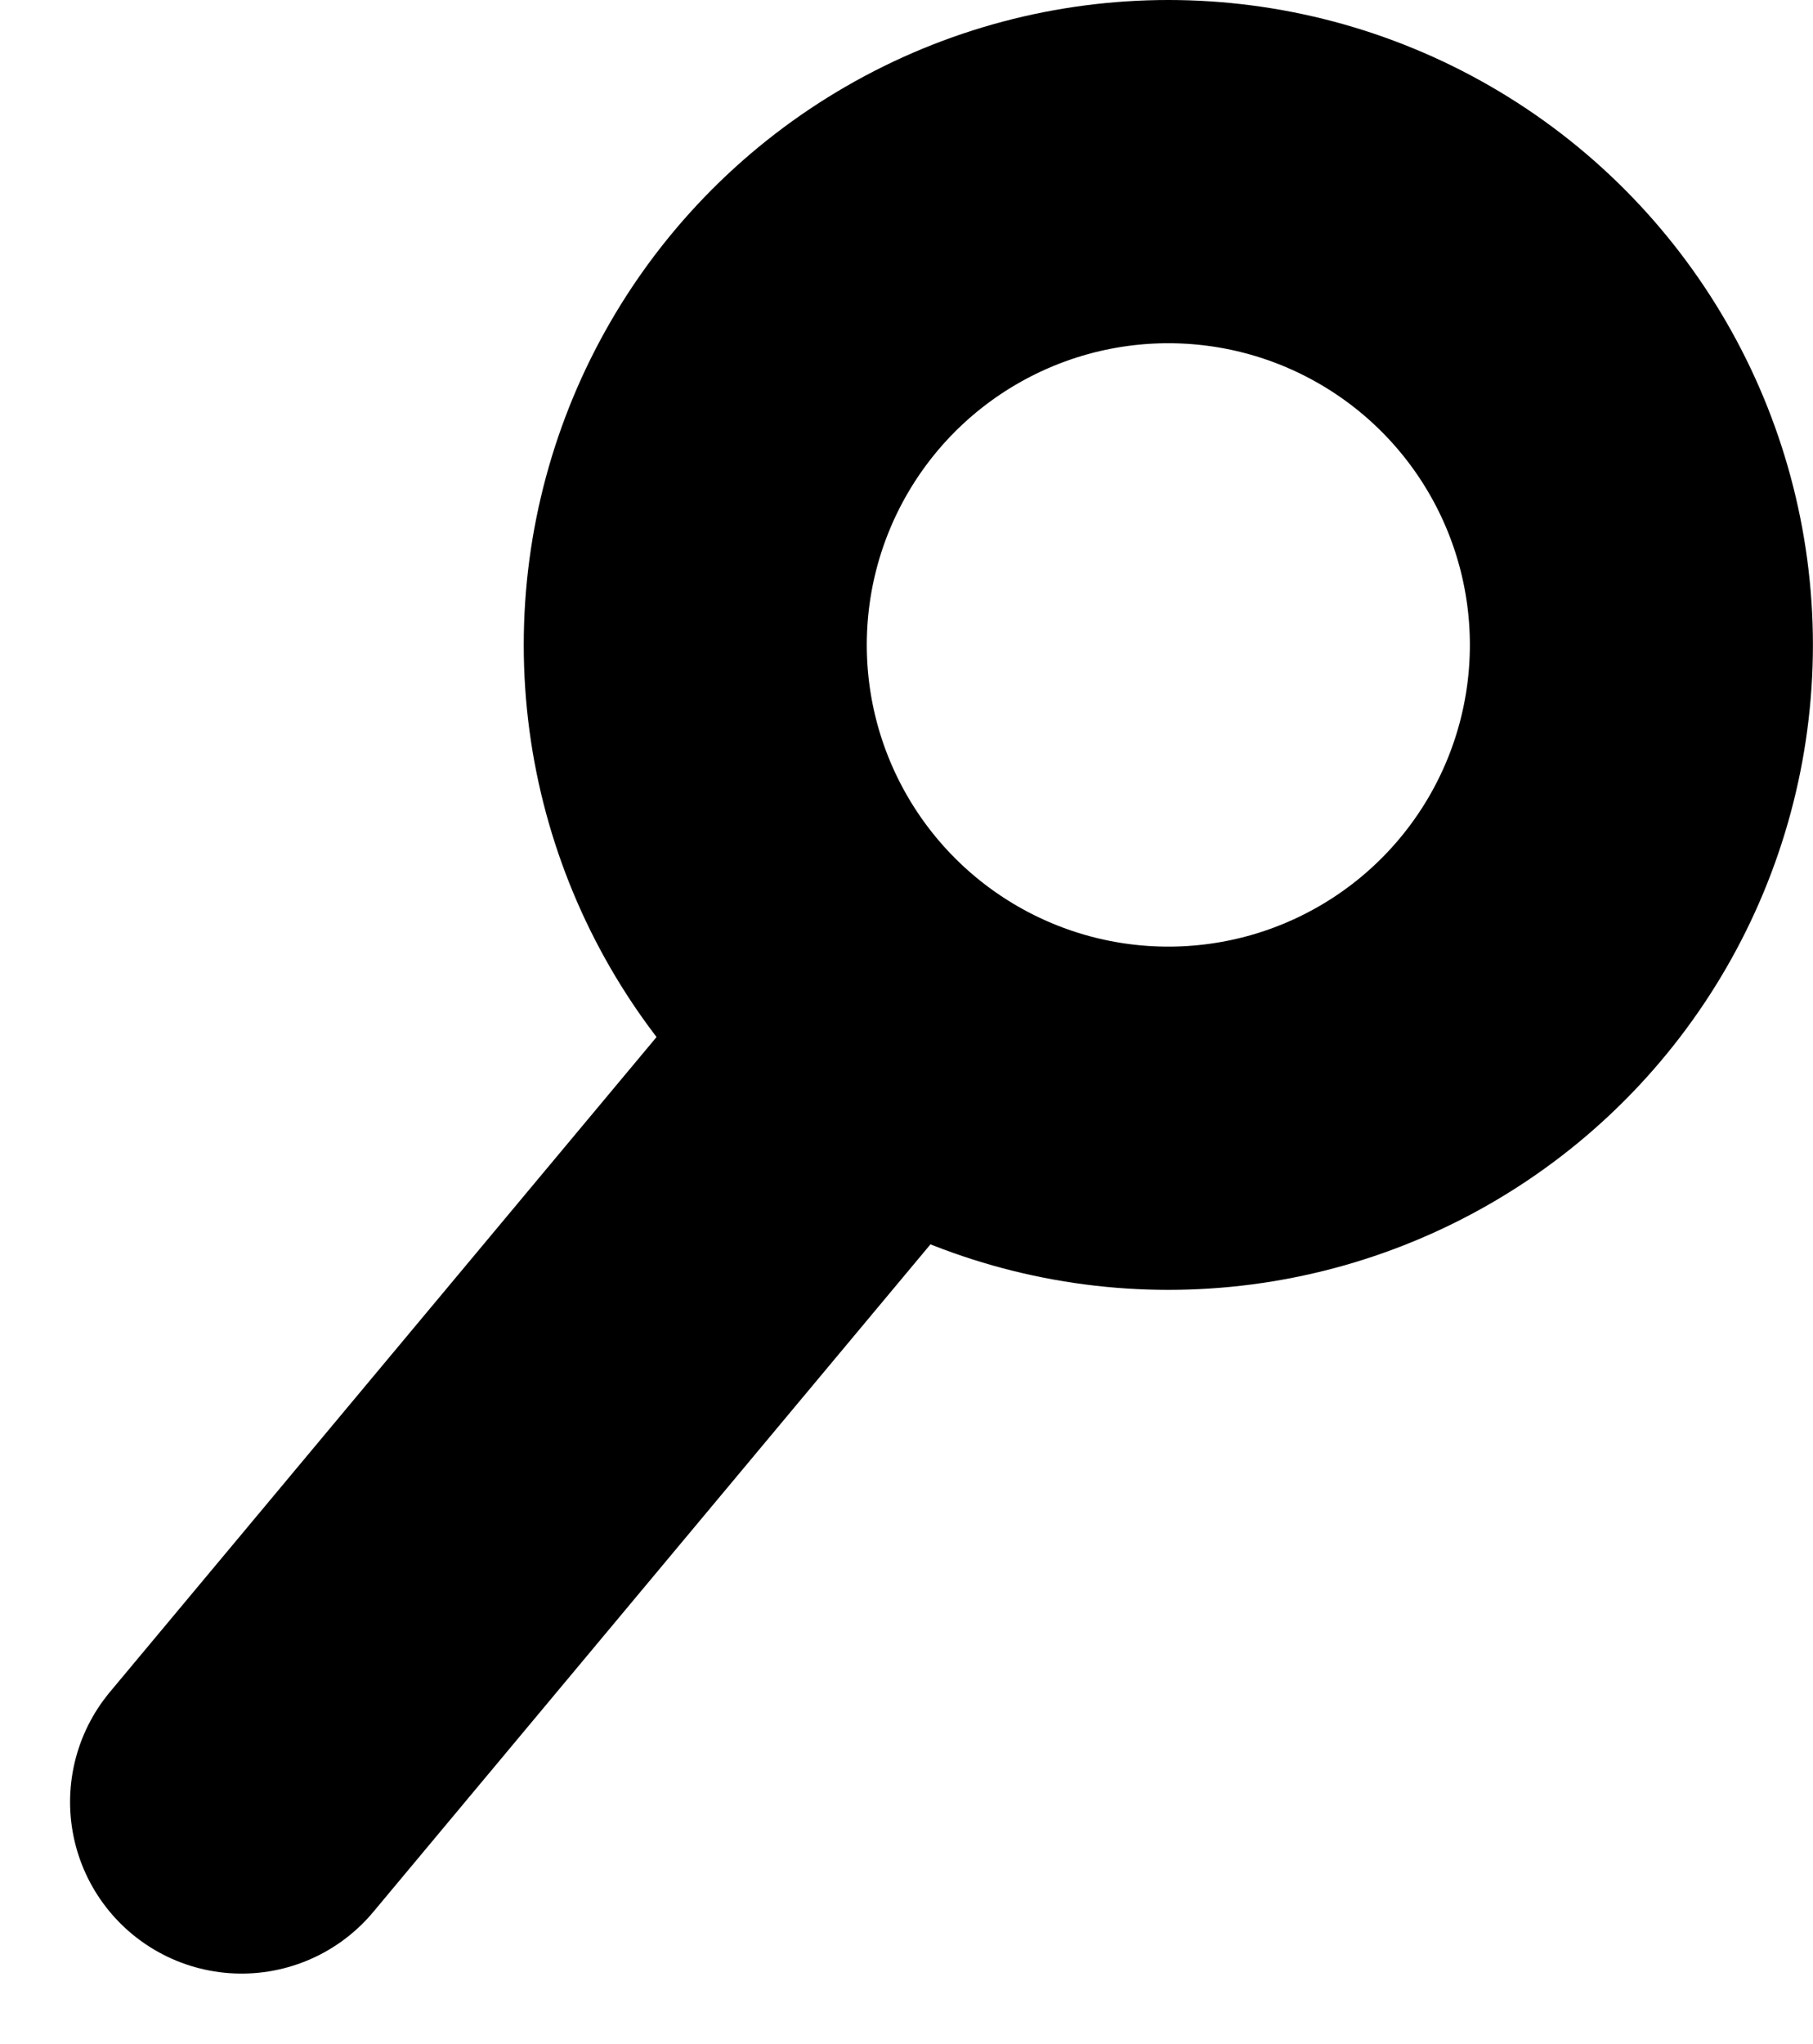 <svg height="23.817" viewBox="0 0 21.14 23.817" width="21.14" xmlns="http://www.w3.org/2000/svg"><g fill="none" stroke="#000" stroke-linecap="round" stroke-width="4" transform="translate(2.817)"><g><ellipse cx="10.806" cy="7.516" rx="7.516" ry="7.516" stroke="none"/><ellipse cx="10.806" cy="7.516" fill="none" rx="5.516" ry="5.516"/></g><path d="m611.457 592.908-6.82 8.167" transform="translate(-604.637 -580.075)"/></g></svg>